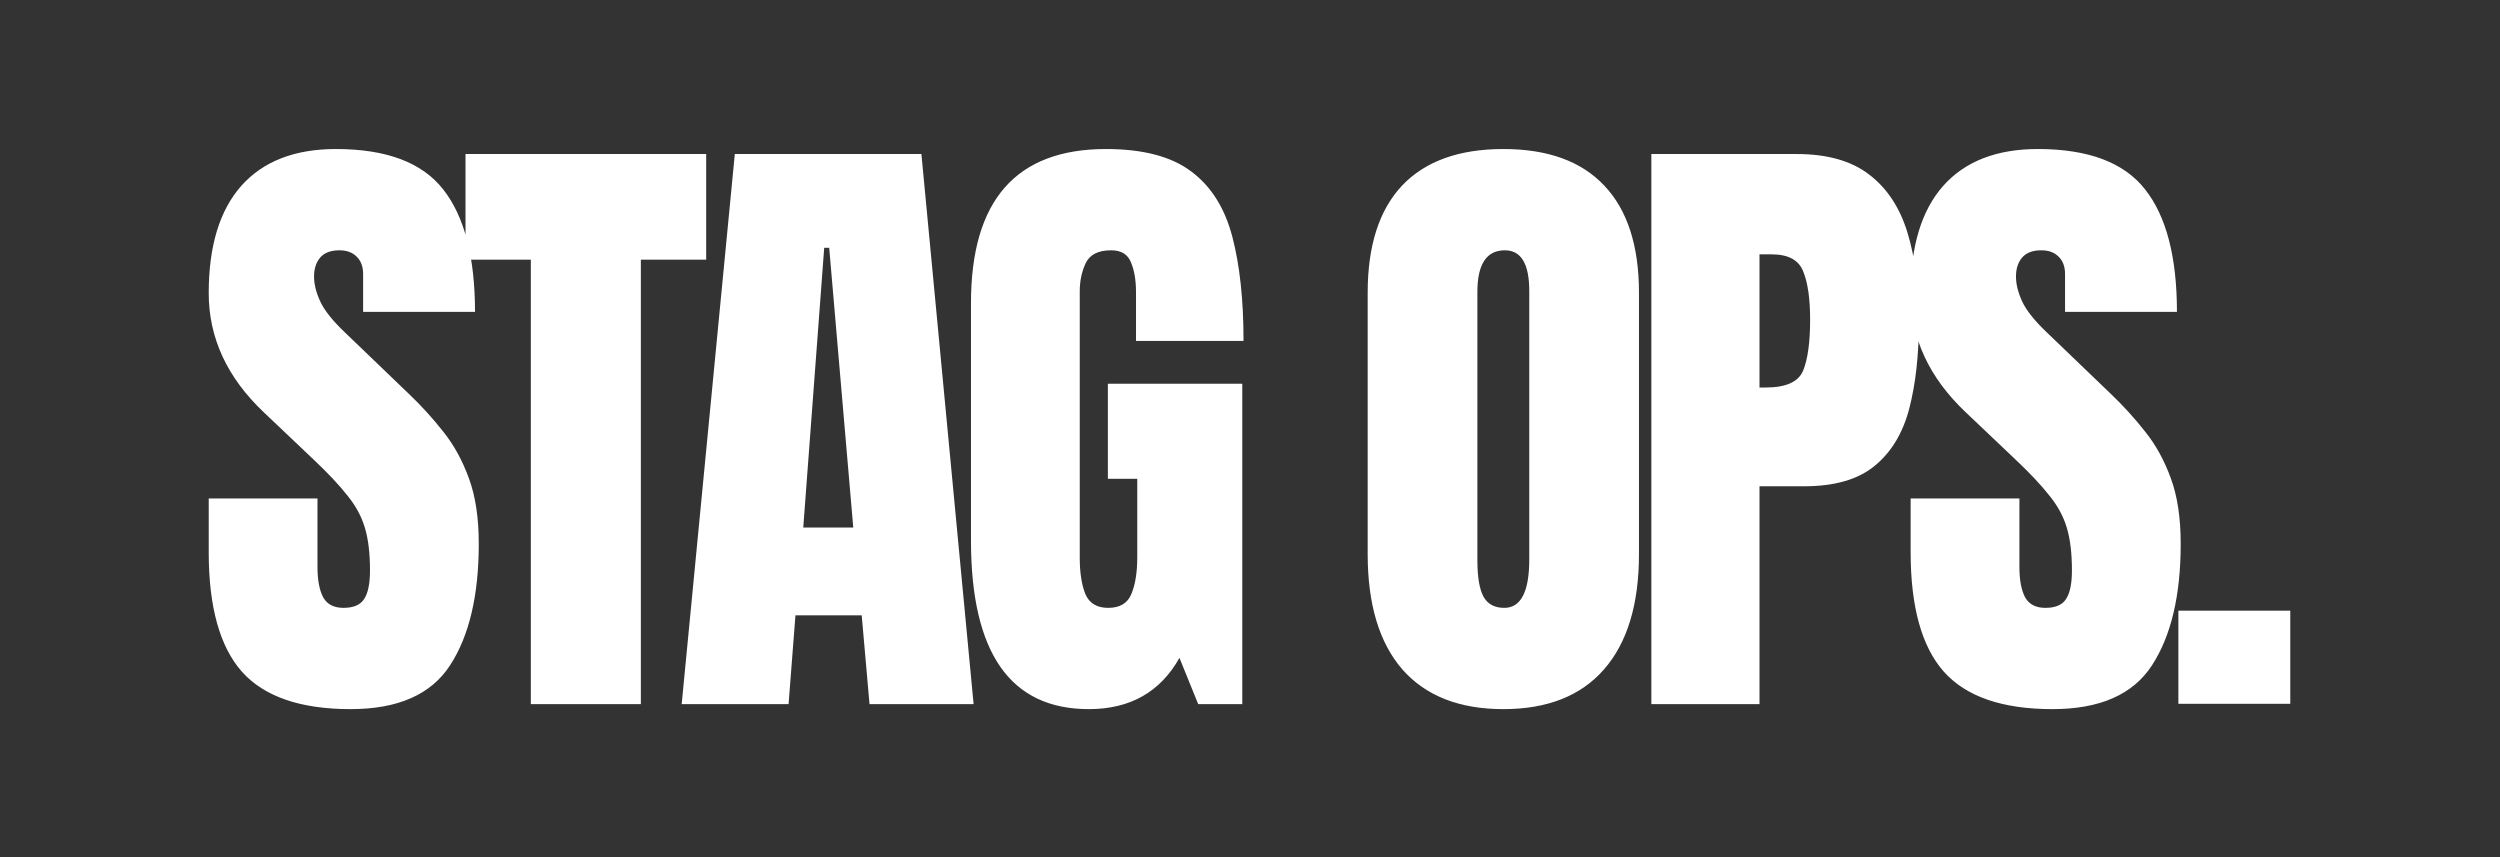 <svg xmlns="http://www.w3.org/2000/svg" fill="none" viewBox="0 0 703 241" height="241" width="703">
<rect x="0" y="0" width="703" height="241" fill="#333333" stroke="none"/>
<g clip-path="url(#clip0_11_69)">
<path fill="white" d="M98.594 199.406C84.473 199.406 74.277 195.891 68.008 188.859C61.797 181.828 58.691 170.637 58.691 155.285V140.168H89.277V159.504C89.277 163.078 89.805 165.891 90.859 167.941C91.973 169.934 93.877 170.93 96.572 170.93C99.385 170.93 101.318 170.109 102.373 168.469C103.486 166.828 104.043 164.133 104.043 160.383C104.043 155.637 103.574 151.682 102.637 148.518C101.699 145.295 100.059 142.248 97.715 139.377C95.43 136.447 92.236 133.049 88.135 129.182L74.248 115.998C63.877 106.213 58.691 95.022 58.691 82.424C58.691 69.24 61.738 59.191 67.832 52.277C73.984 45.363 82.861 41.906 94.463 41.906C108.643 41.906 118.691 45.685 124.609 53.244C130.586 60.803 133.574 72.287 133.574 87.697H102.109V77.062C102.109 74.953 101.494 73.312 100.264 72.141C99.092 70.969 97.481 70.383 95.43 70.383C92.969 70.383 91.152 71.086 89.981 72.492C88.867 73.84 88.311 75.598 88.311 77.766C88.311 79.934 88.897 82.277 90.068 84.797C91.24 87.316 93.555 90.217 97.012 93.498L114.854 110.637C118.428 114.035 121.709 117.639 124.697 121.447C127.686 125.197 130.088 129.592 131.904 134.631C133.721 139.611 134.629 145.705 134.629 152.912C134.629 167.443 131.934 178.84 126.543 187.102C121.211 195.305 111.895 199.406 98.594 199.406ZM149.271 198V73.019H130.902V43.312H198.578V73.019H180.209V198H149.271ZM191.688 198L206.629 43.312H259.1L273.777 198H244.51L242.312 173.039H223.68L221.746 198H191.688ZM225.877 148.342H239.939L233.172 69.68H231.766L225.877 148.342ZM306.174 199.406C284.084 199.406 273.039 183.586 273.039 151.945V85.236C273.039 56.35 285.695 41.906 311.008 41.906C321.438 41.906 329.436 44.016 335.002 48.234C340.568 52.395 344.406 58.488 346.516 66.516C348.625 74.543 349.68 84.328 349.68 95.871H319.445V82.16C319.445 78.82 318.977 76.037 318.039 73.811C317.16 71.525 315.285 70.383 312.414 70.383C308.84 70.383 306.467 71.584 305.295 73.986C304.182 76.389 303.625 79.025 303.625 81.897V156.867C303.625 161.027 304.152 164.426 305.207 167.062C306.32 169.641 308.459 170.93 311.623 170.93C314.904 170.93 317.072 169.641 318.127 167.062C319.24 164.426 319.797 160.969 319.797 156.691V134.631H311.535V107.912H349.328V198H336.936L331.662 184.992C326.271 194.602 317.775 199.406 306.174 199.406ZM422.734 199.406C410.371 199.406 400.908 195.686 394.346 188.244C387.842 180.744 384.59 169.934 384.59 155.812V82.336C384.59 69.094 387.812 59.045 394.258 52.19C400.762 45.334 410.254 41.906 422.734 41.906C435.215 41.906 444.678 45.334 451.123 52.19C457.627 59.045 460.879 69.094 460.879 82.336V155.812C460.879 169.934 457.598 180.744 451.035 188.244C444.531 195.686 435.098 199.406 422.734 199.406ZM422.998 170.93C427.686 170.93 430.029 166.389 430.029 157.307V81.809C430.029 74.191 427.744 70.383 423.174 70.383C418.018 70.383 415.439 74.279 415.439 82.072V157.482C415.439 162.287 416.025 165.744 417.197 167.854C418.369 169.904 420.303 170.93 422.998 170.93ZM464.359 198V43.312H505.229C513.783 43.312 520.551 45.217 525.531 49.025C530.57 52.834 534.174 58.254 536.342 65.285C538.51 72.316 539.594 80.695 539.594 90.422C539.594 99.797 538.686 107.971 536.869 114.943C535.053 121.857 531.801 127.219 527.113 131.027C522.484 134.836 515.893 136.74 507.338 136.74H494.77V198H464.359ZM494.77 108.967H496.527C502.27 108.967 505.785 107.355 507.074 104.133C508.363 100.91 509.008 96.164 509.008 89.894C509.008 84.035 508.363 79.523 507.074 76.359C505.844 73.137 502.885 71.525 498.197 71.525H494.77V108.967ZM577.176 199.406C563.055 199.406 552.859 195.891 546.59 188.859C540.379 181.828 537.273 170.637 537.273 155.285V140.168H567.859V159.504C567.859 163.078 568.387 165.891 569.441 167.941C570.555 169.934 572.459 170.93 575.154 170.93C577.967 170.93 579.9 170.109 580.955 168.469C582.068 166.828 582.625 164.133 582.625 160.383C582.625 155.637 582.156 151.682 581.219 148.518C580.281 145.295 578.641 142.248 576.297 139.377C574.012 136.447 570.818 133.049 566.717 129.182L552.83 115.998C542.459 106.213 537.273 95.022 537.273 82.424C537.273 69.24 540.32 59.191 546.414 52.277C552.566 45.363 561.443 41.906 573.045 41.906C587.225 41.906 597.273 45.685 603.191 53.244C609.168 60.803 612.156 72.287 612.156 87.697H580.691V77.062C580.691 74.953 580.076 73.312 578.846 72.141C577.674 70.969 576.062 70.383 574.012 70.383C571.551 70.383 569.734 71.086 568.562 72.492C567.449 73.84 566.893 75.598 566.893 77.766C566.893 79.934 567.479 82.277 568.65 84.797C569.822 87.316 572.137 90.217 575.594 93.498L593.436 110.637C597.01 114.035 600.291 117.639 603.279 121.447C606.268 125.197 608.67 129.592 610.486 134.631C612.303 139.611 613.211 145.705 613.211 152.912C613.211 167.443 610.516 178.84 605.125 187.102C599.793 195.305 590.477 199.406 577.176 199.406ZM612.561 197.912V171.721H644.025V197.912H612.561Z"></path>
</g>
<defs>
<clipPath id="clip0_11_69">
<rect fill="white" height="241" width="703"></rect>
</clipPath>
</defs>
</svg>
